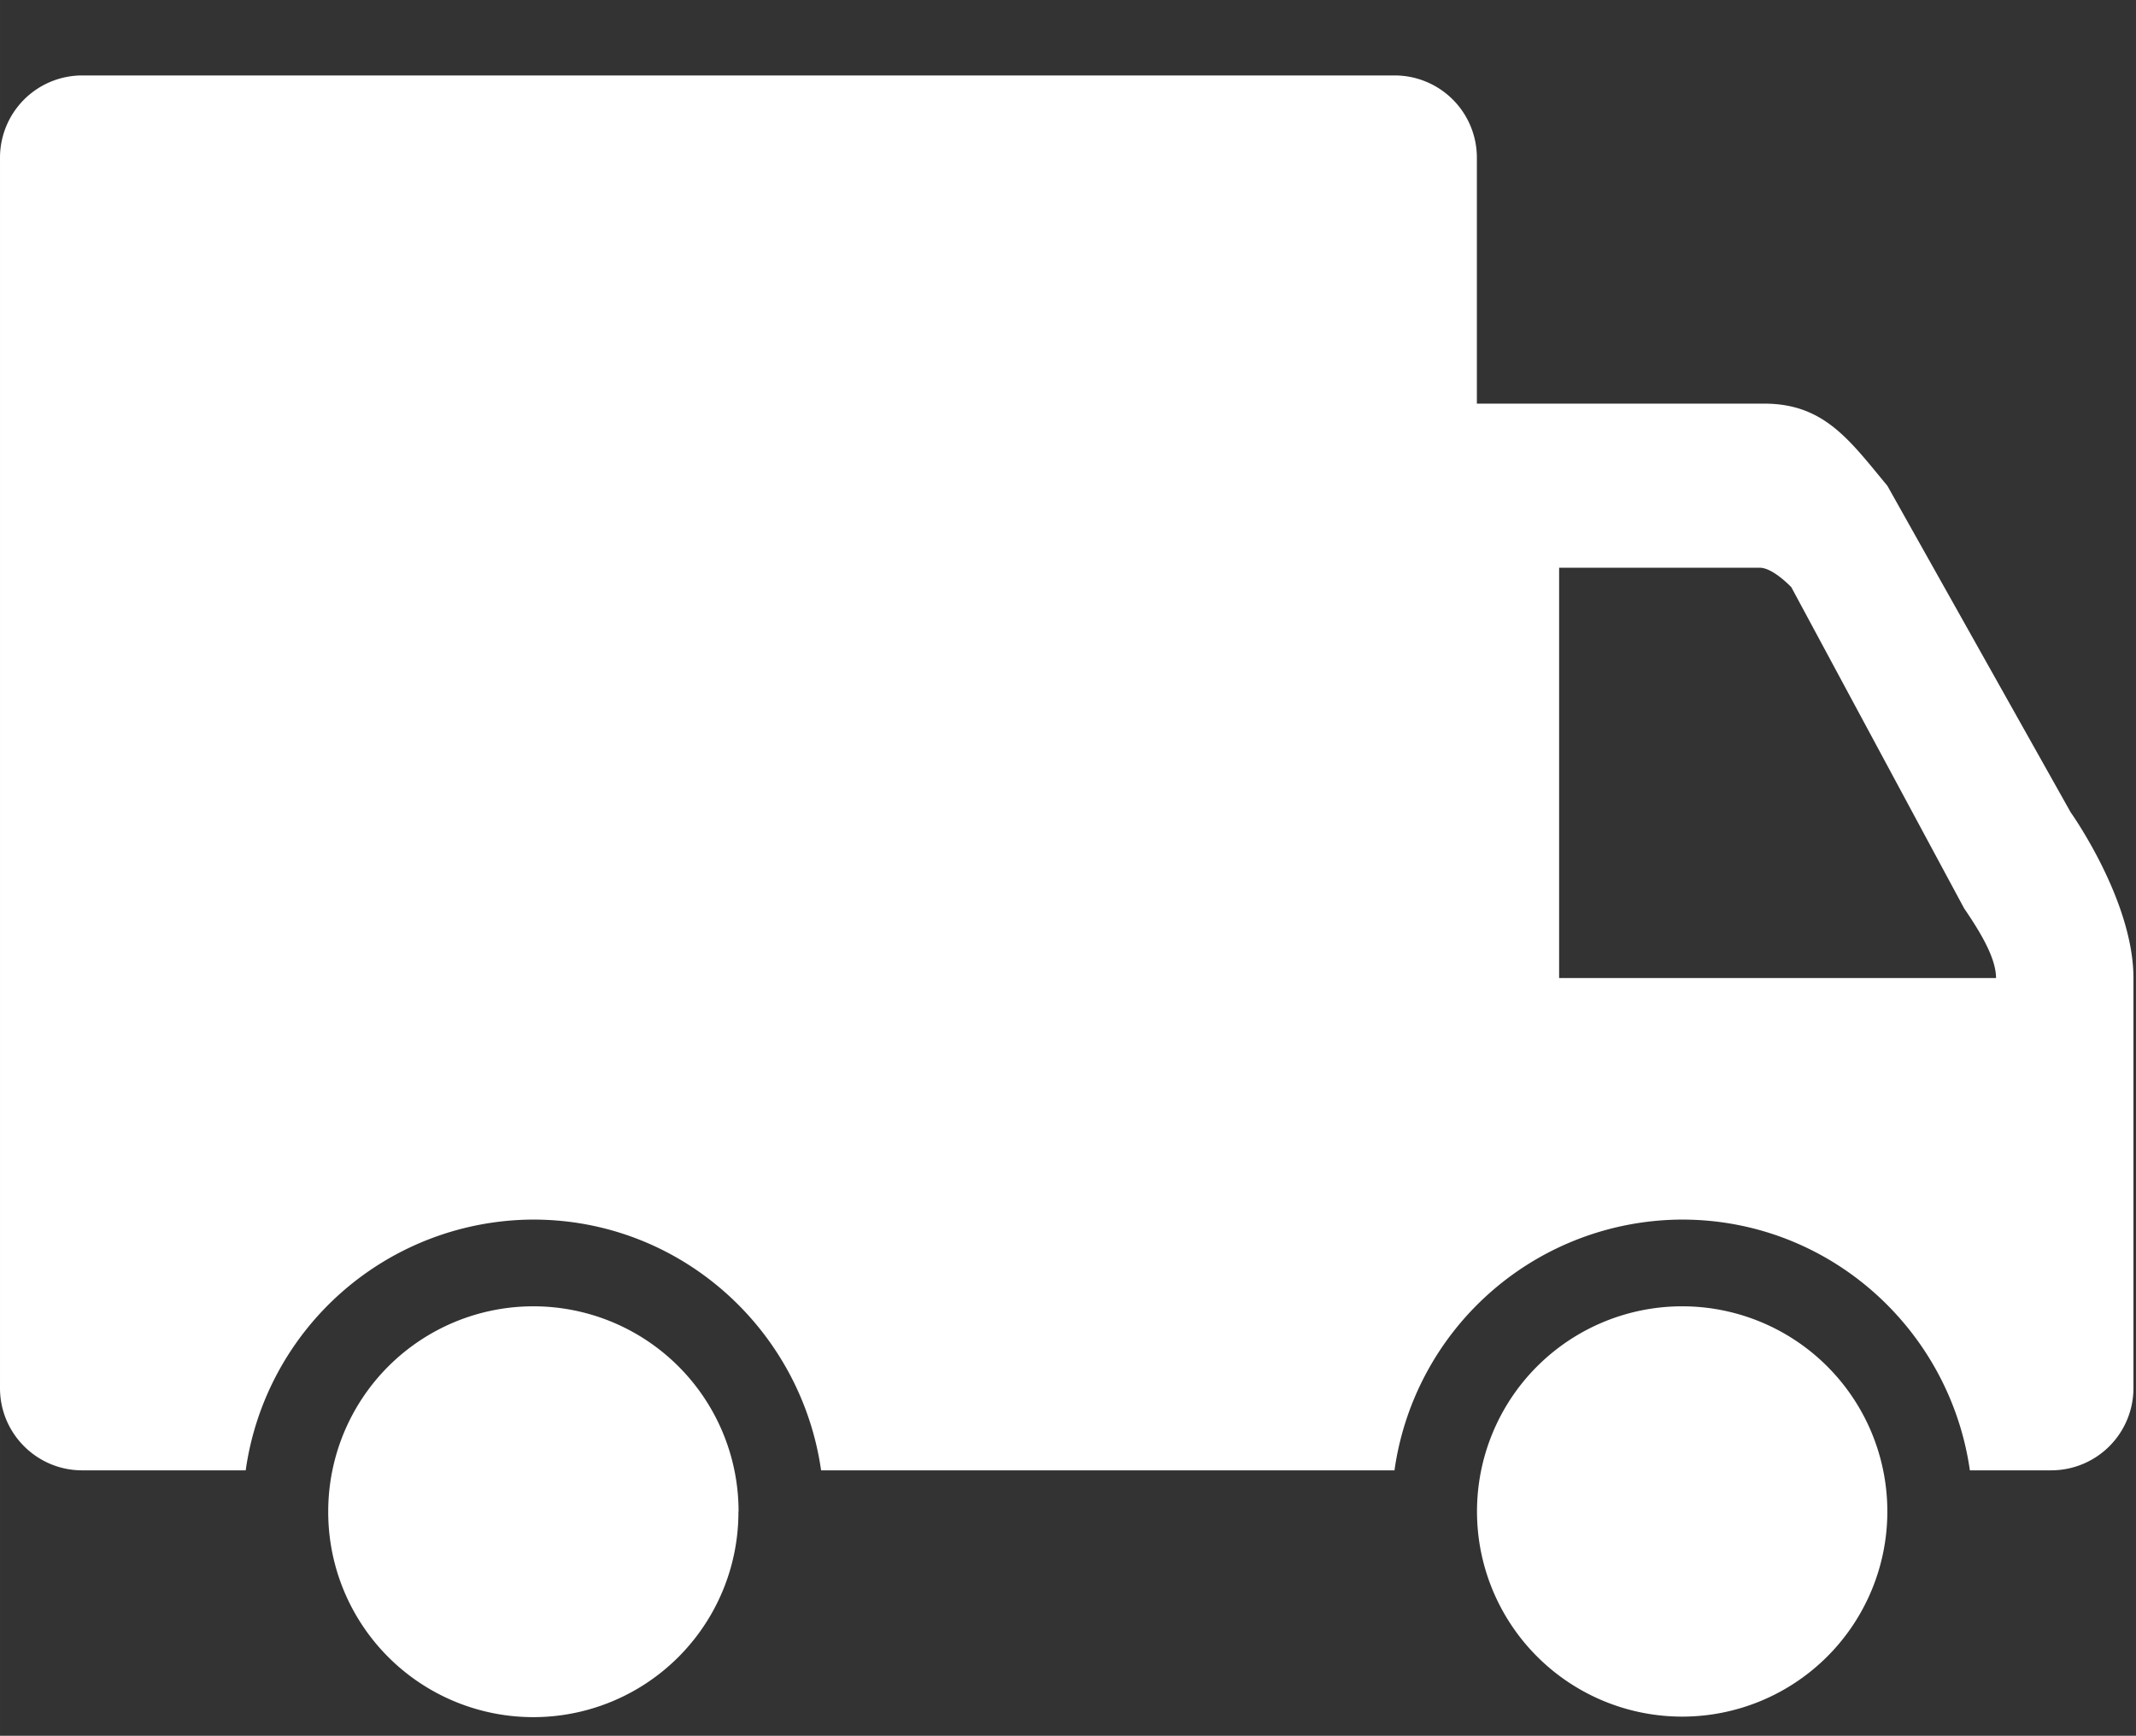 <?xml version="1.0" standalone="no"?><!DOCTYPE svg PUBLIC "-//W3C//DTD SVG 1.1//EN" "http://www.w3.org/Graphics/SVG/1.1/DTD/svg11.dtd"><svg t="1751715124395" class="icon" viewBox="0 0 1260 1024" version="1.1" xmlns="http://www.w3.org/2000/svg" p-id="29787" width="44.297" height="36" xmlns:xlink="http://www.w3.org/1999/xlink"><rect x="0" y="0" width="1260" height="1024" fill="#333333" stroke="none"/><path d="M435.594 891.668a120.99 120.99 0 1 1-241.979 0 120.99 120.99 0 0 1 242.058 0z m677.73 0a120.99 120.99 0 1 1-242.058 0 120.99 120.99 0 0 1 242.058 0z m108.15-412.436l-108.15-192.67c-22.134-26.624-37.1-48.443-72.625-48.443H871.188V92.948a48.522 48.522 0 0 0-48.364-48.443H48.443A48.522 48.522 0 0 0 0 92.948v726.016c0 26.703 21.74 48.443 48.443 48.443H144.935a171.874 171.874 0 0 1 169.669-147.929c86.646 0 157.854 64.591 169.748 147.929h338.235a171.874 171.874 0 0 1 169.669-147.929c86.646 0 157.854 64.591 169.748 147.929h48.049a48.522 48.522 0 0 0 48.443-48.443V576.985c0-45.844-37.022-97.753-37.022-97.753z m-301.765 97.753V334.927h118.39c7.798 0 18.59 11.5 18.59 11.5l101.927 189.44c9.058 13.312 18.826 28.987 18.826 41.118h-257.733z" fill="#ffffff" p-id="29788"></path></svg>